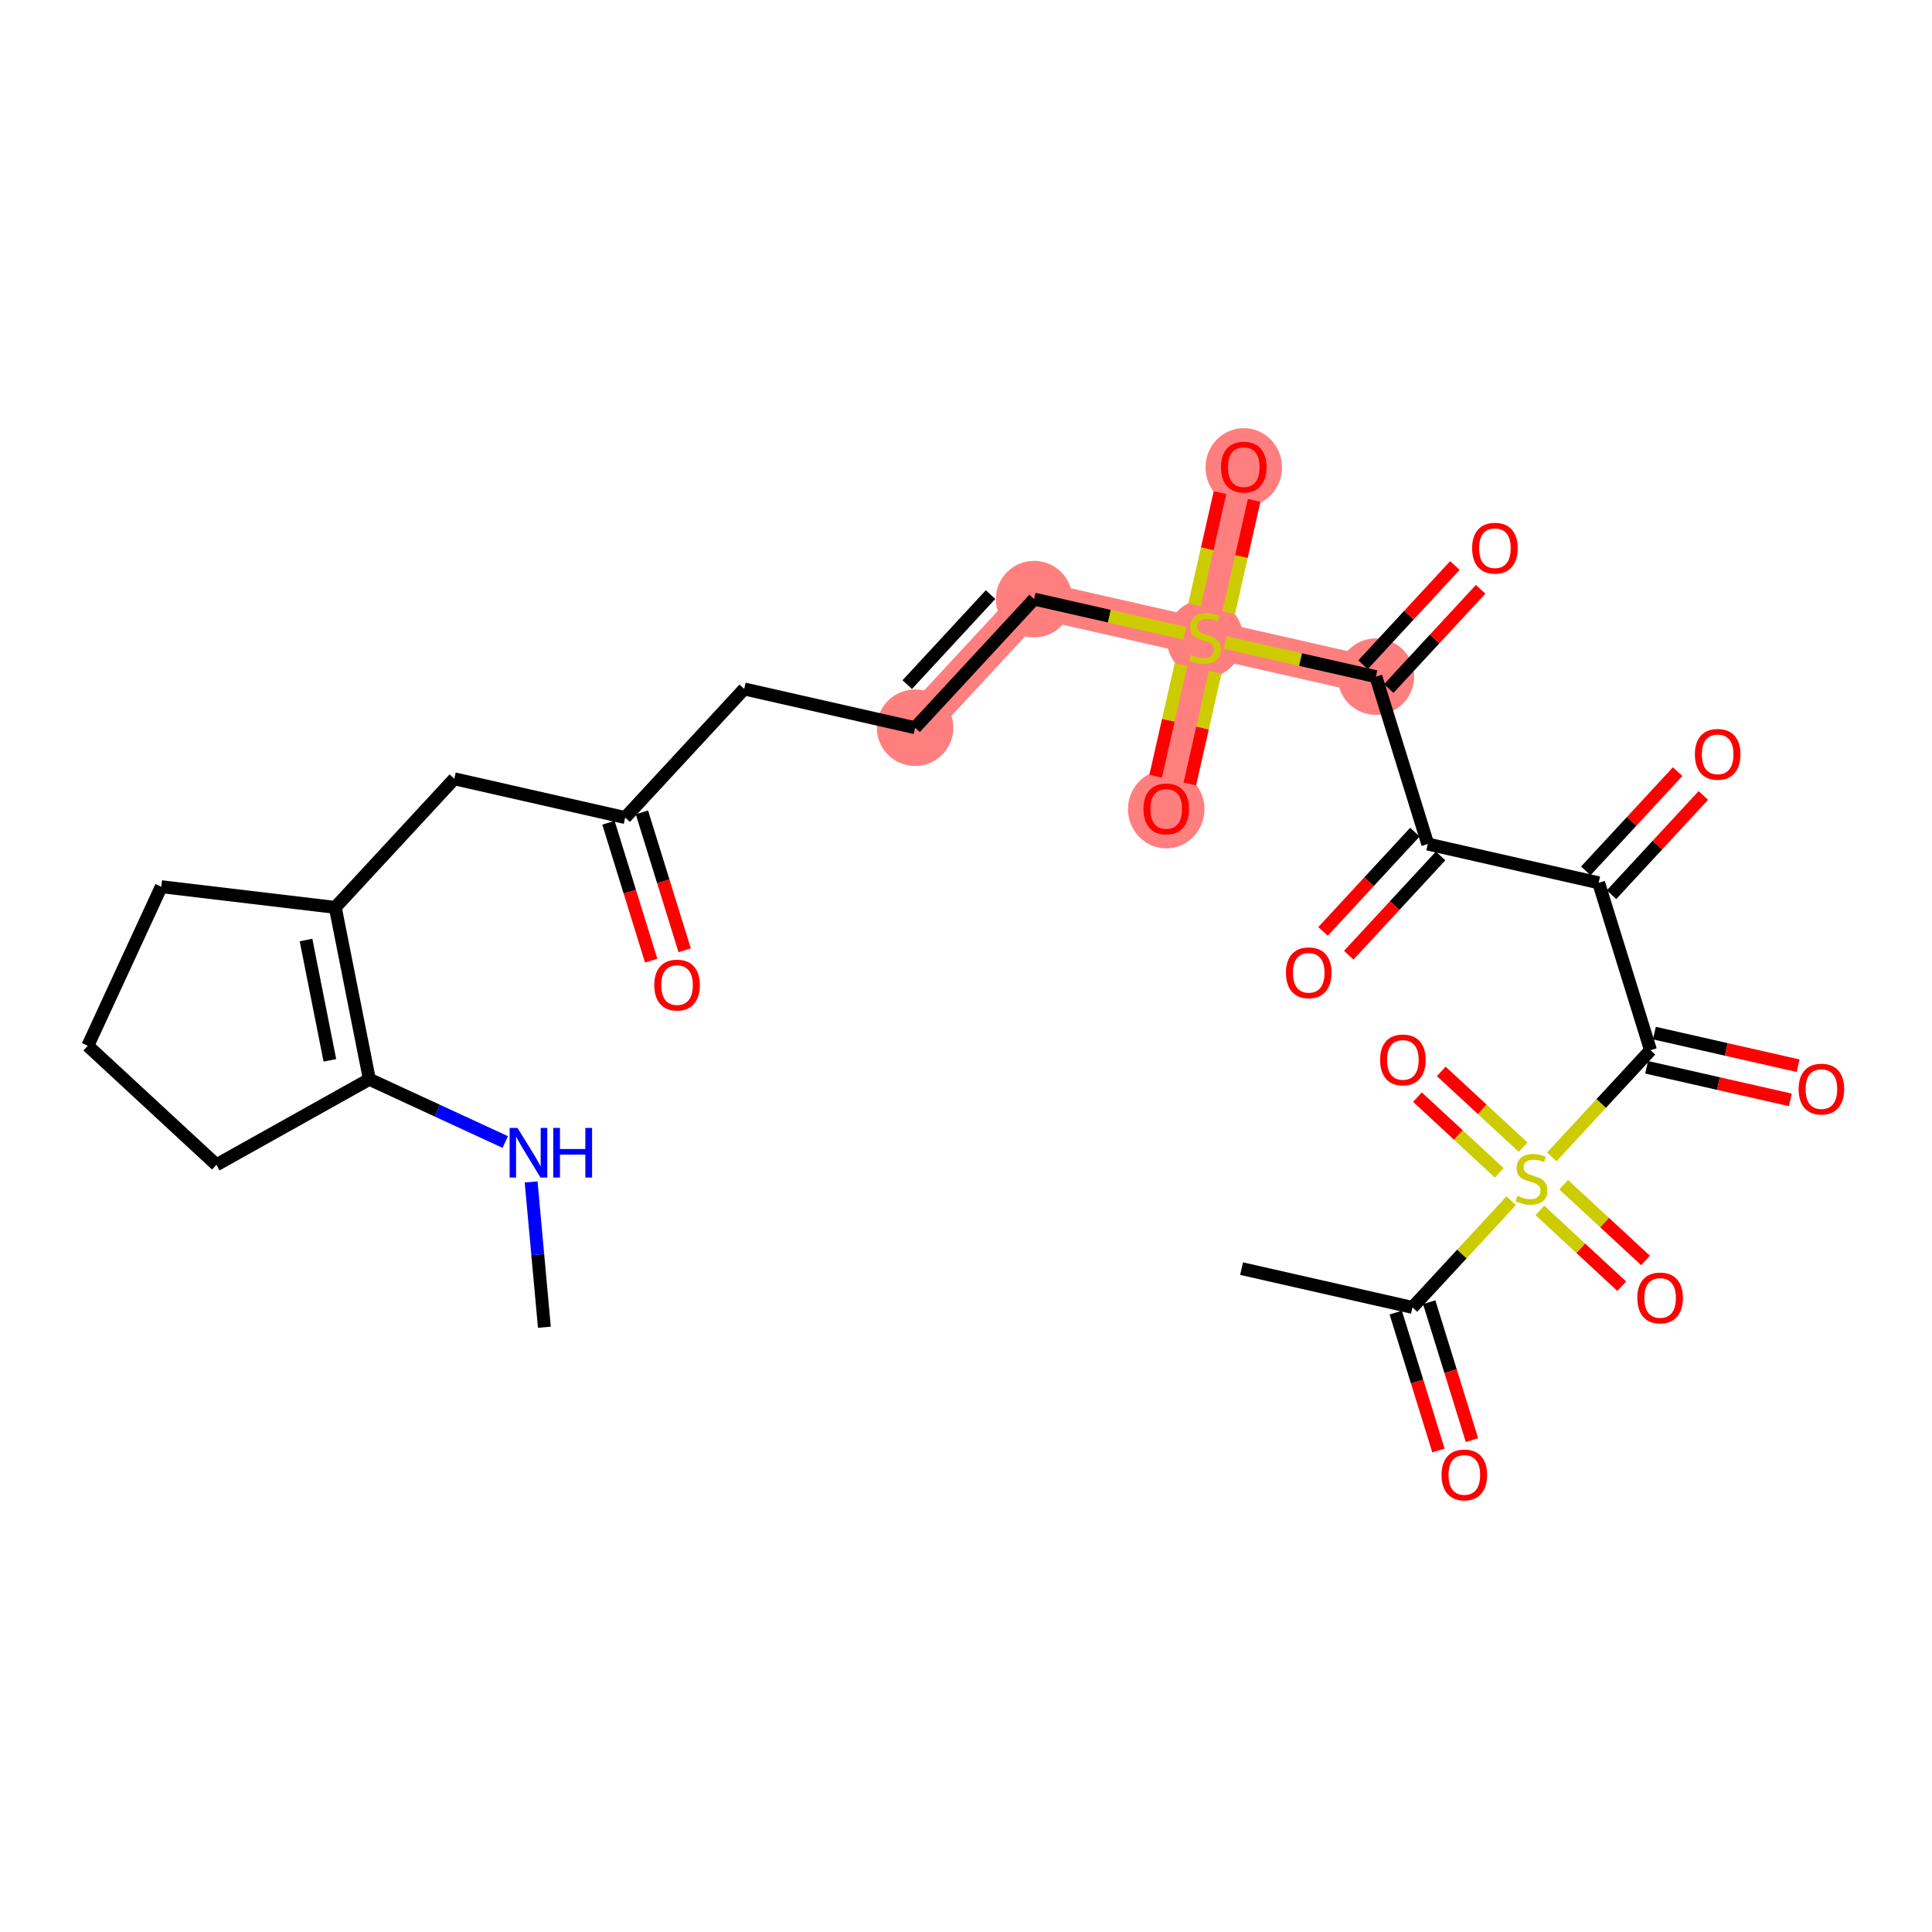 <?xml version='1.0' encoding='iso-8859-1'?>
<svg version='1.1' baseProfile='full'
              xmlns='http://www.w3.org/2000/svg'
                      xmlns:rdkit='http://www.rdkit.org/xml'
                      xmlns:xlink='http://www.w3.org/1999/xlink'
                  xml:space='preserve'
width='300px' height='300px' viewBox='0 0 300 300'>
<!-- END OF HEADER -->
<rect style='opacity:1.0;fill:#FFFFFF;stroke:none' width='300' height='300' x='0' y='0'> </rect>
<rect style='opacity:1.0;fill:#FFFFFF;stroke:none' width='300' height='300' x='0' y='0'> </rect>
<path d='M 142.095,113.001 L 160.577,93.03' style='fill:none;fill-rule:evenodd;stroke:#FF7F7F;stroke-width:5.8px;stroke-linecap:butt;stroke-linejoin:miter;stroke-opacity:1' />
<path d='M 160.577,93.03 L 187.112,99.051' style='fill:none;fill-rule:evenodd;stroke:#FF7F7F;stroke-width:5.8px;stroke-linecap:butt;stroke-linejoin:miter;stroke-opacity:1' />
<path d='M 187.112,99.051 L 193.133,72.516' style='fill:none;fill-rule:evenodd;stroke:#FF7F7F;stroke-width:5.8px;stroke-linecap:butt;stroke-linejoin:miter;stroke-opacity:1' />
<path d='M 187.112,99.051 L 181.092,125.586' style='fill:none;fill-rule:evenodd;stroke:#FF7F7F;stroke-width:5.8px;stroke-linecap:butt;stroke-linejoin:miter;stroke-opacity:1' />
<path d='M 187.112,99.051 L 213.648,105.071' style='fill:none;fill-rule:evenodd;stroke:#FF7F7F;stroke-width:5.8px;stroke-linecap:butt;stroke-linejoin:miter;stroke-opacity:1' />
<ellipse cx='142.095' cy='113.001' rx='5.442' ry='5.442'  style='fill:#FF7F7F;fill-rule:evenodd;stroke:#FF7F7F;stroke-width:1.0px;stroke-linecap:butt;stroke-linejoin:miter;stroke-opacity:1' />
<ellipse cx='160.577' cy='93.03' rx='5.442' ry='5.442'  style='fill:#FF7F7F;fill-rule:evenodd;stroke:#FF7F7F;stroke-width:1.0px;stroke-linecap:butt;stroke-linejoin:miter;stroke-opacity:1' />
<ellipse cx='187.112' cy='99.154' rx='5.442' ry='5.58'  style='fill:#FF7F7F;fill-rule:evenodd;stroke:#FF7F7F;stroke-width:1.0px;stroke-linecap:butt;stroke-linejoin:miter;stroke-opacity:1' />
<ellipse cx='193.133' cy='72.575' rx='5.442' ry='5.595'  style='fill:#FF7F7F;fill-rule:evenodd;stroke:#FF7F7F;stroke-width:1.0px;stroke-linecap:butt;stroke-linejoin:miter;stroke-opacity:1' />
<ellipse cx='181.092' cy='125.646' rx='5.442' ry='5.595'  style='fill:#FF7F7F;fill-rule:evenodd;stroke:#FF7F7F;stroke-width:1.0px;stroke-linecap:butt;stroke-linejoin:miter;stroke-opacity:1' />
<ellipse cx='213.648' cy='105.071' rx='5.442' ry='5.442'  style='fill:#FF7F7F;fill-rule:evenodd;stroke:#FF7F7F;stroke-width:1.0px;stroke-linecap:butt;stroke-linejoin:miter;stroke-opacity:1' />
<path class='bond-0 atom-0 atom-1' d='M 84.532,206.093 L 83.502,194.811' style='fill:none;fill-rule:evenodd;stroke:#000000;stroke-width:2.0px;stroke-linecap:butt;stroke-linejoin:miter;stroke-opacity:1' />
<path class='bond-0 atom-0 atom-1' d='M 83.502,194.811 L 82.472,183.529' style='fill:none;fill-rule:evenodd;stroke:#0000FF;stroke-width:2.0px;stroke-linecap:butt;stroke-linejoin:miter;stroke-opacity:1' />
<path class='bond-1 atom-1 atom-2' d='M 78.456,177.333 L 67.905,172.461' style='fill:none;fill-rule:evenodd;stroke:#0000FF;stroke-width:2.0px;stroke-linecap:butt;stroke-linejoin:miter;stroke-opacity:1' />
<path class='bond-1 atom-1 atom-2' d='M 67.905,172.461 L 57.355,167.59' style='fill:none;fill-rule:evenodd;stroke:#000000;stroke-width:2.0px;stroke-linecap:butt;stroke-linejoin:miter;stroke-opacity:1' />
<path class='bond-2 atom-2 atom-3' d='M 57.355,167.59 L 52.062,140.9' style='fill:none;fill-rule:evenodd;stroke:#000000;stroke-width:2.0px;stroke-linecap:butt;stroke-linejoin:miter;stroke-opacity:1' />
<path class='bond-2 atom-2 atom-3' d='M 51.223,164.645 L 47.517,145.962' style='fill:none;fill-rule:evenodd;stroke:#000000;stroke-width:2.0px;stroke-linecap:butt;stroke-linejoin:miter;stroke-opacity:1' />
<path class='bond-29 atom-29 atom-2' d='M 33.606,180.872 L 57.355,167.59' style='fill:none;fill-rule:evenodd;stroke:#000000;stroke-width:2.0px;stroke-linecap:butt;stroke-linejoin:miter;stroke-opacity:1' />
<path class='bond-3 atom-3 atom-4' d='M 52.062,140.9 L 70.543,120.93' style='fill:none;fill-rule:evenodd;stroke:#000000;stroke-width:2.0px;stroke-linecap:butt;stroke-linejoin:miter;stroke-opacity:1' />
<path class='bond-26 atom-3 atom-27' d='M 52.062,140.9 L 25.042,137.686' style='fill:none;fill-rule:evenodd;stroke:#000000;stroke-width:2.0px;stroke-linecap:butt;stroke-linejoin:miter;stroke-opacity:1' />
<path class='bond-4 atom-4 atom-5' d='M 70.543,120.93 L 97.079,126.95' style='fill:none;fill-rule:evenodd;stroke:#000000;stroke-width:2.0px;stroke-linecap:butt;stroke-linejoin:miter;stroke-opacity:1' />
<path class='bond-5 atom-5 atom-6' d='M 94.48,127.756 L 97.797,138.463' style='fill:none;fill-rule:evenodd;stroke:#000000;stroke-width:2.0px;stroke-linecap:butt;stroke-linejoin:miter;stroke-opacity:1' />
<path class='bond-5 atom-5 atom-6' d='M 97.797,138.463 L 101.115,149.17' style='fill:none;fill-rule:evenodd;stroke:#FF0000;stroke-width:2.0px;stroke-linecap:butt;stroke-linejoin:miter;stroke-opacity:1' />
<path class='bond-5 atom-5 atom-6' d='M 99.678,126.145 L 102.995,136.852' style='fill:none;fill-rule:evenodd;stroke:#000000;stroke-width:2.0px;stroke-linecap:butt;stroke-linejoin:miter;stroke-opacity:1' />
<path class='bond-5 atom-5 atom-6' d='M 102.995,136.852 L 106.313,147.559' style='fill:none;fill-rule:evenodd;stroke:#FF0000;stroke-width:2.0px;stroke-linecap:butt;stroke-linejoin:miter;stroke-opacity:1' />
<path class='bond-6 atom-5 atom-7' d='M 97.079,126.95 L 115.56,106.98' style='fill:none;fill-rule:evenodd;stroke:#000000;stroke-width:2.0px;stroke-linecap:butt;stroke-linejoin:miter;stroke-opacity:1' />
<path class='bond-7 atom-7 atom-8' d='M 115.56,106.98 L 142.095,113.001' style='fill:none;fill-rule:evenodd;stroke:#000000;stroke-width:2.0px;stroke-linecap:butt;stroke-linejoin:miter;stroke-opacity:1' />
<path class='bond-8 atom-8 atom-9' d='M 142.095,113.001 L 160.577,93.03' style='fill:none;fill-rule:evenodd;stroke:#000000;stroke-width:2.0px;stroke-linecap:butt;stroke-linejoin:miter;stroke-opacity:1' />
<path class='bond-8 atom-8 atom-9' d='M 140.874,106.309 L 153.811,92.33' style='fill:none;fill-rule:evenodd;stroke:#000000;stroke-width:2.0px;stroke-linecap:butt;stroke-linejoin:miter;stroke-opacity:1' />
<path class='bond-9 atom-9 atom-10' d='M 160.577,93.03 L 172.269,95.683' style='fill:none;fill-rule:evenodd;stroke:#000000;stroke-width:2.0px;stroke-linecap:butt;stroke-linejoin:miter;stroke-opacity:1' />
<path class='bond-9 atom-9 atom-10' d='M 172.269,95.683 L 183.962,98.336' style='fill:none;fill-rule:evenodd;stroke:#CCCC00;stroke-width:2.0px;stroke-linecap:butt;stroke-linejoin:miter;stroke-opacity:1' />
<path class='bond-10 atom-10 atom-11' d='M 190.792,95.131 L 192.77,86.414' style='fill:none;fill-rule:evenodd;stroke:#CCCC00;stroke-width:2.0px;stroke-linecap:butt;stroke-linejoin:miter;stroke-opacity:1' />
<path class='bond-10 atom-10 atom-11' d='M 192.77,86.414 L 194.747,77.698' style='fill:none;fill-rule:evenodd;stroke:#FF0000;stroke-width:2.0px;stroke-linecap:butt;stroke-linejoin:miter;stroke-opacity:1' />
<path class='bond-10 atom-10 atom-11' d='M 185.485,93.927 L 187.462,85.21' style='fill:none;fill-rule:evenodd;stroke:#CCCC00;stroke-width:2.0px;stroke-linecap:butt;stroke-linejoin:miter;stroke-opacity:1' />
<path class='bond-10 atom-10 atom-11' d='M 187.462,85.21 L 189.44,76.494' style='fill:none;fill-rule:evenodd;stroke:#FF0000;stroke-width:2.0px;stroke-linecap:butt;stroke-linejoin:miter;stroke-opacity:1' />
<path class='bond-11 atom-10 atom-12' d='M 183.386,103.178 L 181.418,111.853' style='fill:none;fill-rule:evenodd;stroke:#CCCC00;stroke-width:2.0px;stroke-linecap:butt;stroke-linejoin:miter;stroke-opacity:1' />
<path class='bond-11 atom-10 atom-12' d='M 181.418,111.853 L 179.449,120.529' style='fill:none;fill-rule:evenodd;stroke:#FF0000;stroke-width:2.0px;stroke-linecap:butt;stroke-linejoin:miter;stroke-opacity:1' />
<path class='bond-11 atom-10 atom-12' d='M 188.693,104.382 L 186.725,113.057' style='fill:none;fill-rule:evenodd;stroke:#CCCC00;stroke-width:2.0px;stroke-linecap:butt;stroke-linejoin:miter;stroke-opacity:1' />
<path class='bond-11 atom-10 atom-12' d='M 186.725,113.057 L 184.756,121.733' style='fill:none;fill-rule:evenodd;stroke:#FF0000;stroke-width:2.0px;stroke-linecap:butt;stroke-linejoin:miter;stroke-opacity:1' />
<path class='bond-12 atom-10 atom-13' d='M 190.263,99.766 L 201.956,102.419' style='fill:none;fill-rule:evenodd;stroke:#CCCC00;stroke-width:2.0px;stroke-linecap:butt;stroke-linejoin:miter;stroke-opacity:1' />
<path class='bond-12 atom-10 atom-13' d='M 201.956,102.419 L 213.648,105.071' style='fill:none;fill-rule:evenodd;stroke:#000000;stroke-width:2.0px;stroke-linecap:butt;stroke-linejoin:miter;stroke-opacity:1' />
<path class='bond-13 atom-13 atom-14' d='M 215.645,106.919 L 222.777,99.213' style='fill:none;fill-rule:evenodd;stroke:#000000;stroke-width:2.0px;stroke-linecap:butt;stroke-linejoin:miter;stroke-opacity:1' />
<path class='bond-13 atom-13 atom-14' d='M 222.777,99.213 L 229.909,91.507' style='fill:none;fill-rule:evenodd;stroke:#FF0000;stroke-width:2.0px;stroke-linecap:butt;stroke-linejoin:miter;stroke-opacity:1' />
<path class='bond-13 atom-13 atom-14' d='M 211.651,103.223 L 218.783,95.517' style='fill:none;fill-rule:evenodd;stroke:#000000;stroke-width:2.0px;stroke-linecap:butt;stroke-linejoin:miter;stroke-opacity:1' />
<path class='bond-13 atom-13 atom-14' d='M 218.783,95.517 L 225.915,87.81' style='fill:none;fill-rule:evenodd;stroke:#FF0000;stroke-width:2.0px;stroke-linecap:butt;stroke-linejoin:miter;stroke-opacity:1' />
<path class='bond-14 atom-13 atom-15' d='M 213.648,105.071 L 221.702,131.062' style='fill:none;fill-rule:evenodd;stroke:#000000;stroke-width:2.0px;stroke-linecap:butt;stroke-linejoin:miter;stroke-opacity:1' />
<path class='bond-15 atom-15 atom-16' d='M 219.705,129.214 L 212.573,136.92' style='fill:none;fill-rule:evenodd;stroke:#000000;stroke-width:2.0px;stroke-linecap:butt;stroke-linejoin:miter;stroke-opacity:1' />
<path class='bond-15 atom-15 atom-16' d='M 212.573,136.92 L 205.441,144.627' style='fill:none;fill-rule:evenodd;stroke:#FF0000;stroke-width:2.0px;stroke-linecap:butt;stroke-linejoin:miter;stroke-opacity:1' />
<path class='bond-15 atom-15 atom-16' d='M 223.699,132.91 L 216.567,140.616' style='fill:none;fill-rule:evenodd;stroke:#000000;stroke-width:2.0px;stroke-linecap:butt;stroke-linejoin:miter;stroke-opacity:1' />
<path class='bond-15 atom-15 atom-16' d='M 216.567,140.616 L 209.435,148.323' style='fill:none;fill-rule:evenodd;stroke:#FF0000;stroke-width:2.0px;stroke-linecap:butt;stroke-linejoin:miter;stroke-opacity:1' />
<path class='bond-16 atom-15 atom-17' d='M 221.702,131.062 L 248.237,137.082' style='fill:none;fill-rule:evenodd;stroke:#000000;stroke-width:2.0px;stroke-linecap:butt;stroke-linejoin:miter;stroke-opacity:1' />
<path class='bond-17 atom-17 atom-18' d='M 250.234,138.93 L 257.366,131.224' style='fill:none;fill-rule:evenodd;stroke:#000000;stroke-width:2.0px;stroke-linecap:butt;stroke-linejoin:miter;stroke-opacity:1' />
<path class='bond-17 atom-17 atom-18' d='M 257.366,131.224 L 264.498,123.517' style='fill:none;fill-rule:evenodd;stroke:#FF0000;stroke-width:2.0px;stroke-linecap:butt;stroke-linejoin:miter;stroke-opacity:1' />
<path class='bond-17 atom-17 atom-18' d='M 246.24,135.234 L 253.372,127.528' style='fill:none;fill-rule:evenodd;stroke:#000000;stroke-width:2.0px;stroke-linecap:butt;stroke-linejoin:miter;stroke-opacity:1' />
<path class='bond-17 atom-17 atom-18' d='M 253.372,127.528 L 260.504,119.821' style='fill:none;fill-rule:evenodd;stroke:#FF0000;stroke-width:2.0px;stroke-linecap:butt;stroke-linejoin:miter;stroke-opacity:1' />
<path class='bond-18 atom-17 atom-19' d='M 248.237,137.082 L 256.291,163.073' style='fill:none;fill-rule:evenodd;stroke:#000000;stroke-width:2.0px;stroke-linecap:butt;stroke-linejoin:miter;stroke-opacity:1' />
<path class='bond-19 atom-19 atom-20' d='M 255.689,165.726 L 266.848,168.258' style='fill:none;fill-rule:evenodd;stroke:#000000;stroke-width:2.0px;stroke-linecap:butt;stroke-linejoin:miter;stroke-opacity:1' />
<path class='bond-19 atom-19 atom-20' d='M 266.848,168.258 L 278.007,170.79' style='fill:none;fill-rule:evenodd;stroke:#FF0000;stroke-width:2.0px;stroke-linecap:butt;stroke-linejoin:miter;stroke-opacity:1' />
<path class='bond-19 atom-19 atom-20' d='M 256.893,160.419 L 268.052,162.951' style='fill:none;fill-rule:evenodd;stroke:#000000;stroke-width:2.0px;stroke-linecap:butt;stroke-linejoin:miter;stroke-opacity:1' />
<path class='bond-19 atom-19 atom-20' d='M 268.052,162.951 L 279.211,165.483' style='fill:none;fill-rule:evenodd;stroke:#FF0000;stroke-width:2.0px;stroke-linecap:butt;stroke-linejoin:miter;stroke-opacity:1' />
<path class='bond-20 atom-19 atom-21' d='M 256.291,163.073 L 248.626,171.355' style='fill:none;fill-rule:evenodd;stroke:#000000;stroke-width:2.0px;stroke-linecap:butt;stroke-linejoin:miter;stroke-opacity:1' />
<path class='bond-20 atom-19 atom-21' d='M 248.626,171.355 L 240.96,179.638' style='fill:none;fill-rule:evenodd;stroke:#CCCC00;stroke-width:2.0px;stroke-linecap:butt;stroke-linejoin:miter;stroke-opacity:1' />
<path class='bond-21 atom-21 atom-22' d='M 236.507,178.13 L 230.152,172.249' style='fill:none;fill-rule:evenodd;stroke:#CCCC00;stroke-width:2.0px;stroke-linecap:butt;stroke-linejoin:miter;stroke-opacity:1' />
<path class='bond-21 atom-21 atom-22' d='M 230.152,172.249 L 223.798,166.368' style='fill:none;fill-rule:evenodd;stroke:#FF0000;stroke-width:2.0px;stroke-linecap:butt;stroke-linejoin:miter;stroke-opacity:1' />
<path class='bond-21 atom-21 atom-22' d='M 232.81,182.124 L 226.456,176.243' style='fill:none;fill-rule:evenodd;stroke:#CCCC00;stroke-width:2.0px;stroke-linecap:butt;stroke-linejoin:miter;stroke-opacity:1' />
<path class='bond-21 atom-21 atom-22' d='M 226.456,176.243 L 220.101,170.362' style='fill:none;fill-rule:evenodd;stroke:#FF0000;stroke-width:2.0px;stroke-linecap:butt;stroke-linejoin:miter;stroke-opacity:1' />
<path class='bond-22 atom-21 atom-23' d='M 239.112,187.956 L 245.467,193.837' style='fill:none;fill-rule:evenodd;stroke:#CCCC00;stroke-width:2.0px;stroke-linecap:butt;stroke-linejoin:miter;stroke-opacity:1' />
<path class='bond-22 atom-21 atom-23' d='M 245.467,193.837 L 251.821,199.718' style='fill:none;fill-rule:evenodd;stroke:#FF0000;stroke-width:2.0px;stroke-linecap:butt;stroke-linejoin:miter;stroke-opacity:1' />
<path class='bond-22 atom-21 atom-23' d='M 242.808,183.962 L 249.163,189.843' style='fill:none;fill-rule:evenodd;stroke:#CCCC00;stroke-width:2.0px;stroke-linecap:butt;stroke-linejoin:miter;stroke-opacity:1' />
<path class='bond-22 atom-21 atom-23' d='M 249.163,189.843 L 255.518,195.724' style='fill:none;fill-rule:evenodd;stroke:#FF0000;stroke-width:2.0px;stroke-linecap:butt;stroke-linejoin:miter;stroke-opacity:1' />
<path class='bond-23 atom-21 atom-24' d='M 234.659,186.448 L 226.993,194.73' style='fill:none;fill-rule:evenodd;stroke:#CCCC00;stroke-width:2.0px;stroke-linecap:butt;stroke-linejoin:miter;stroke-opacity:1' />
<path class='bond-23 atom-21 atom-24' d='M 226.993,194.73 L 219.328,203.013' style='fill:none;fill-rule:evenodd;stroke:#000000;stroke-width:2.0px;stroke-linecap:butt;stroke-linejoin:miter;stroke-opacity:1' />
<path class='bond-24 atom-24 atom-25' d='M 219.328,203.013 L 192.792,196.993' style='fill:none;fill-rule:evenodd;stroke:#000000;stroke-width:2.0px;stroke-linecap:butt;stroke-linejoin:miter;stroke-opacity:1' />
<path class='bond-25 atom-24 atom-26' d='M 216.729,203.818 L 220.047,214.525' style='fill:none;fill-rule:evenodd;stroke:#000000;stroke-width:2.0px;stroke-linecap:butt;stroke-linejoin:miter;stroke-opacity:1' />
<path class='bond-25 atom-24 atom-26' d='M 220.047,214.525 L 223.364,225.232' style='fill:none;fill-rule:evenodd;stroke:#FF0000;stroke-width:2.0px;stroke-linecap:butt;stroke-linejoin:miter;stroke-opacity:1' />
<path class='bond-25 atom-24 atom-26' d='M 221.927,202.208 L 225.245,212.915' style='fill:none;fill-rule:evenodd;stroke:#000000;stroke-width:2.0px;stroke-linecap:butt;stroke-linejoin:miter;stroke-opacity:1' />
<path class='bond-25 atom-24 atom-26' d='M 225.245,212.915 L 228.563,223.621' style='fill:none;fill-rule:evenodd;stroke:#FF0000;stroke-width:2.0px;stroke-linecap:butt;stroke-linejoin:miter;stroke-opacity:1' />
<path class='bond-27 atom-27 atom-28' d='M 25.042,137.686 L 13.636,162.39' style='fill:none;fill-rule:evenodd;stroke:#000000;stroke-width:2.0px;stroke-linecap:butt;stroke-linejoin:miter;stroke-opacity:1' />
<path class='bond-28 atom-28 atom-29' d='M 13.636,162.39 L 33.606,180.872' style='fill:none;fill-rule:evenodd;stroke:#000000;stroke-width:2.0px;stroke-linecap:butt;stroke-linejoin:miter;stroke-opacity:1' />
<path  class='atom-1' d='M 80.355 175.143
L 82.88 179.224
Q 83.13 179.627, 83.533 180.356
Q 83.936 181.086, 83.958 181.129
L 83.958 175.143
L 84.981 175.143
L 84.981 182.849
L 83.925 182.849
L 81.215 178.386
Q 80.899 177.864, 80.562 177.265
Q 80.235 176.667, 80.137 176.482
L 80.137 182.849
L 79.136 182.849
L 79.136 175.143
L 80.355 175.143
' fill='#0000FF'/>
<path  class='atom-1' d='M 85.906 175.143
L 86.951 175.143
L 86.951 178.419
L 90.891 178.419
L 90.891 175.143
L 91.936 175.143
L 91.936 182.849
L 90.891 182.849
L 90.891 179.29
L 86.951 179.29
L 86.951 182.849
L 85.906 182.849
L 85.906 175.143
' fill='#0000FF'/>
<path  class='atom-6' d='M 101.595 152.963
Q 101.595 151.112, 102.509 150.078
Q 103.424 149.044, 105.132 149.044
Q 106.841 149.044, 107.755 150.078
Q 108.67 151.112, 108.67 152.963
Q 108.67 154.835, 107.745 155.901
Q 106.819 156.957, 105.132 156.957
Q 103.435 156.957, 102.509 155.901
Q 101.595 154.846, 101.595 152.963
M 105.132 156.086
Q 106.308 156.086, 106.939 155.303
Q 107.581 154.508, 107.581 152.963
Q 107.581 151.45, 106.939 150.688
Q 106.308 149.915, 105.132 149.915
Q 103.957 149.915, 103.315 150.677
Q 102.684 151.439, 102.684 152.963
Q 102.684 154.519, 103.315 155.303
Q 103.957 156.086, 105.132 156.086
' fill='#FF0000'/>
<path  class='atom-10' d='M 184.936 101.696
Q 185.023 101.728, 185.382 101.881
Q 185.741 102.033, 186.133 102.131
Q 186.536 102.218, 186.927 102.218
Q 187.657 102.218, 188.081 101.87
Q 188.506 101.511, 188.506 100.89
Q 188.506 100.466, 188.288 100.205
Q 188.081 99.943, 187.755 99.802
Q 187.428 99.66, 186.884 99.497
Q 186.198 99.29, 185.785 99.094
Q 185.382 98.898, 185.088 98.485
Q 184.805 98.071, 184.805 97.375
Q 184.805 96.406, 185.458 95.808
Q 186.122 95.209, 187.428 95.209
Q 188.321 95.209, 189.333 95.633
L 189.082 96.471
Q 188.157 96.09, 187.461 96.09
Q 186.71 96.09, 186.296 96.406
Q 185.883 96.711, 185.893 97.244
Q 185.893 97.658, 186.1 97.908
Q 186.318 98.158, 186.623 98.3
Q 186.938 98.441, 187.461 98.605
Q 188.157 98.822, 188.571 99.04
Q 188.984 99.258, 189.278 99.704
Q 189.583 100.139, 189.583 100.89
Q 189.583 101.957, 188.865 102.534
Q 188.157 103.1, 186.971 103.1
Q 186.285 103.1, 185.763 102.947
Q 185.251 102.806, 184.642 102.555
L 184.936 101.696
' fill='#CCCC00'/>
<path  class='atom-11' d='M 189.596 72.537
Q 189.596 70.687, 190.51 69.653
Q 191.424 68.619, 193.133 68.619
Q 194.842 68.619, 195.756 69.653
Q 196.67 70.687, 196.67 72.537
Q 196.67 74.409, 195.745 75.476
Q 194.82 76.532, 193.133 76.532
Q 191.435 76.532, 190.51 75.476
Q 189.596 74.42, 189.596 72.537
M 193.133 75.661
Q 194.308 75.661, 194.94 74.877
Q 195.582 74.083, 195.582 72.537
Q 195.582 71.024, 194.94 70.263
Q 194.308 69.49, 193.133 69.49
Q 191.957 69.49, 191.315 70.252
Q 190.684 71.013, 190.684 72.537
Q 190.684 74.094, 191.315 74.877
Q 191.957 75.661, 193.133 75.661
' fill='#FF0000'/>
<path  class='atom-12' d='M 177.555 125.608
Q 177.555 123.758, 178.469 122.724
Q 179.383 121.69, 181.092 121.69
Q 182.801 121.69, 183.715 122.724
Q 184.629 123.758, 184.629 125.608
Q 184.629 127.48, 183.704 128.547
Q 182.779 129.602, 181.092 129.602
Q 179.394 129.602, 178.469 128.547
Q 177.555 127.491, 177.555 125.608
M 181.092 128.732
Q 182.267 128.732, 182.899 127.948
Q 183.541 127.154, 183.541 125.608
Q 183.541 124.095, 182.899 123.333
Q 182.267 122.561, 181.092 122.561
Q 179.917 122.561, 179.274 123.322
Q 178.643 124.084, 178.643 125.608
Q 178.643 127.164, 179.274 127.948
Q 179.917 128.732, 181.092 128.732
' fill='#FF0000'/>
<path  class='atom-14' d='M 228.592 85.123
Q 228.592 83.273, 229.506 82.239
Q 230.421 81.205, 232.129 81.205
Q 233.838 81.205, 234.752 82.239
Q 235.667 83.273, 235.667 85.123
Q 235.667 86.995, 234.741 88.062
Q 233.816 89.117, 232.129 89.117
Q 230.431 89.117, 229.506 88.062
Q 228.592 87.006, 228.592 85.123
M 232.129 88.247
Q 233.305 88.247, 233.936 87.463
Q 234.578 86.668, 234.578 85.123
Q 234.578 83.61, 233.936 82.848
Q 233.305 82.075, 232.129 82.075
Q 230.954 82.075, 230.312 82.837
Q 229.68 83.599, 229.68 85.123
Q 229.68 86.679, 230.312 87.463
Q 230.954 88.247, 232.129 88.247
' fill='#FF0000'/>
<path  class='atom-16' d='M 199.683 151.054
Q 199.683 149.203, 200.597 148.169
Q 201.511 147.136, 203.22 147.136
Q 204.929 147.136, 205.843 148.169
Q 206.757 149.203, 206.757 151.054
Q 206.757 152.926, 205.832 153.992
Q 204.907 155.048, 203.22 155.048
Q 201.522 155.048, 200.597 153.992
Q 199.683 152.937, 199.683 151.054
M 203.22 154.177
Q 204.396 154.177, 205.027 153.394
Q 205.669 152.599, 205.669 151.054
Q 205.669 149.541, 205.027 148.779
Q 204.396 148.006, 203.22 148.006
Q 202.045 148.006, 201.403 148.768
Q 200.771 149.53, 200.771 151.054
Q 200.771 152.61, 201.403 153.394
Q 202.045 154.177, 203.22 154.177
' fill='#FF0000'/>
<path  class='atom-18' d='M 263.181 117.134
Q 263.181 115.284, 264.096 114.25
Q 265.01 113.216, 266.719 113.216
Q 268.427 113.216, 269.342 114.25
Q 270.256 115.284, 270.256 117.134
Q 270.256 119.006, 269.331 120.073
Q 268.406 121.128, 266.719 121.128
Q 265.021 121.128, 264.096 120.073
Q 263.181 119.017, 263.181 117.134
M 266.719 120.258
Q 267.894 120.258, 268.525 119.474
Q 269.168 118.679, 269.168 117.134
Q 269.168 115.621, 268.525 114.859
Q 267.894 114.086, 266.719 114.086
Q 265.543 114.086, 264.901 114.848
Q 264.27 115.61, 264.27 117.134
Q 264.27 118.69, 264.901 119.474
Q 265.543 120.258, 266.719 120.258
' fill='#FF0000'/>
<path  class='atom-20' d='M 279.289 169.115
Q 279.289 167.265, 280.203 166.231
Q 281.118 165.197, 282.826 165.197
Q 284.535 165.197, 285.449 166.231
Q 286.364 167.265, 286.364 169.115
Q 286.364 170.987, 285.439 172.054
Q 284.513 173.109, 282.826 173.109
Q 281.128 173.109, 280.203 172.054
Q 279.289 170.998, 279.289 169.115
M 282.826 172.239
Q 284.002 172.239, 284.633 171.455
Q 285.275 170.66, 285.275 169.115
Q 285.275 167.602, 284.633 166.84
Q 284.002 166.067, 282.826 166.067
Q 281.651 166.067, 281.009 166.829
Q 280.377 167.591, 280.377 169.115
Q 280.377 170.671, 281.009 171.455
Q 281.651 172.239, 282.826 172.239
' fill='#FF0000'/>
<path  class='atom-21' d='M 235.633 185.688
Q 235.72 185.72, 236.079 185.873
Q 236.438 186.025, 236.83 186.123
Q 237.233 186.21, 237.624 186.21
Q 238.354 186.21, 238.778 185.862
Q 239.203 185.503, 239.203 184.882
Q 239.203 184.458, 238.985 184.197
Q 238.778 183.935, 238.452 183.794
Q 238.125 183.652, 237.581 183.489
Q 236.895 183.282, 236.482 183.086
Q 236.079 182.891, 235.785 182.477
Q 235.502 182.063, 235.502 181.367
Q 235.502 180.398, 236.155 179.799
Q 236.819 179.201, 238.125 179.201
Q 239.018 179.201, 240.03 179.625
L 239.779 180.463
Q 238.854 180.082, 238.158 180.082
Q 237.407 180.082, 236.993 180.398
Q 236.58 180.703, 236.59 181.236
Q 236.59 181.65, 236.797 181.9
Q 237.015 182.15, 237.32 182.292
Q 237.635 182.433, 238.158 182.597
Q 238.854 182.814, 239.268 183.032
Q 239.681 183.25, 239.975 183.696
Q 240.28 184.131, 240.28 184.882
Q 240.28 185.949, 239.562 186.526
Q 238.854 187.092, 237.668 187.092
Q 236.982 187.092, 236.46 186.939
Q 235.948 186.798, 235.339 186.548
L 235.633 185.688
' fill='#CCCC00'/>
<path  class='atom-22' d='M 214.302 164.583
Q 214.302 162.733, 215.216 161.699
Q 216.131 160.665, 217.839 160.665
Q 219.548 160.665, 220.462 161.699
Q 221.377 162.733, 221.377 164.583
Q 221.377 166.455, 220.451 167.522
Q 219.526 168.578, 217.839 168.578
Q 216.141 168.578, 215.216 167.522
Q 214.302 166.466, 214.302 164.583
M 217.839 167.707
Q 219.015 167.707, 219.646 166.923
Q 220.288 166.129, 220.288 164.583
Q 220.288 163.07, 219.646 162.308
Q 219.015 161.536, 217.839 161.536
Q 216.664 161.536, 216.022 162.298
Q 215.39 163.059, 215.39 164.583
Q 215.39 166.14, 216.022 166.923
Q 216.664 167.707, 217.839 167.707
' fill='#FF0000'/>
<path  class='atom-23' d='M 254.242 201.546
Q 254.242 199.696, 255.157 198.662
Q 256.071 197.628, 257.78 197.628
Q 259.488 197.628, 260.403 198.662
Q 261.317 199.696, 261.317 201.546
Q 261.317 203.418, 260.392 204.485
Q 259.467 205.541, 257.78 205.541
Q 256.082 205.541, 255.157 204.485
Q 254.242 203.429, 254.242 201.546
M 257.78 204.67
Q 258.955 204.67, 259.586 203.886
Q 260.228 203.092, 260.228 201.546
Q 260.228 200.033, 259.586 199.271
Q 258.955 198.499, 257.78 198.499
Q 256.604 198.499, 255.962 199.261
Q 255.331 200.022, 255.331 201.546
Q 255.331 203.103, 255.962 203.886
Q 256.604 204.67, 257.78 204.67
' fill='#FF0000'/>
<path  class='atom-26' d='M 223.844 229.025
Q 223.844 227.175, 224.759 226.141
Q 225.673 225.107, 227.382 225.107
Q 229.091 225.107, 230.005 226.141
Q 230.919 227.175, 230.919 229.025
Q 230.919 230.897, 229.994 231.964
Q 229.069 233.02, 227.382 233.02
Q 225.684 233.02, 224.759 231.964
Q 223.844 230.908, 223.844 229.025
M 227.382 232.149
Q 228.557 232.149, 229.188 231.365
Q 229.831 230.571, 229.831 229.025
Q 229.831 227.512, 229.188 226.751
Q 228.557 225.978, 227.382 225.978
Q 226.206 225.978, 225.564 226.74
Q 224.933 227.502, 224.933 229.025
Q 224.933 230.582, 225.564 231.365
Q 226.206 232.149, 227.382 232.149
' fill='#FF0000'/>
</svg>
